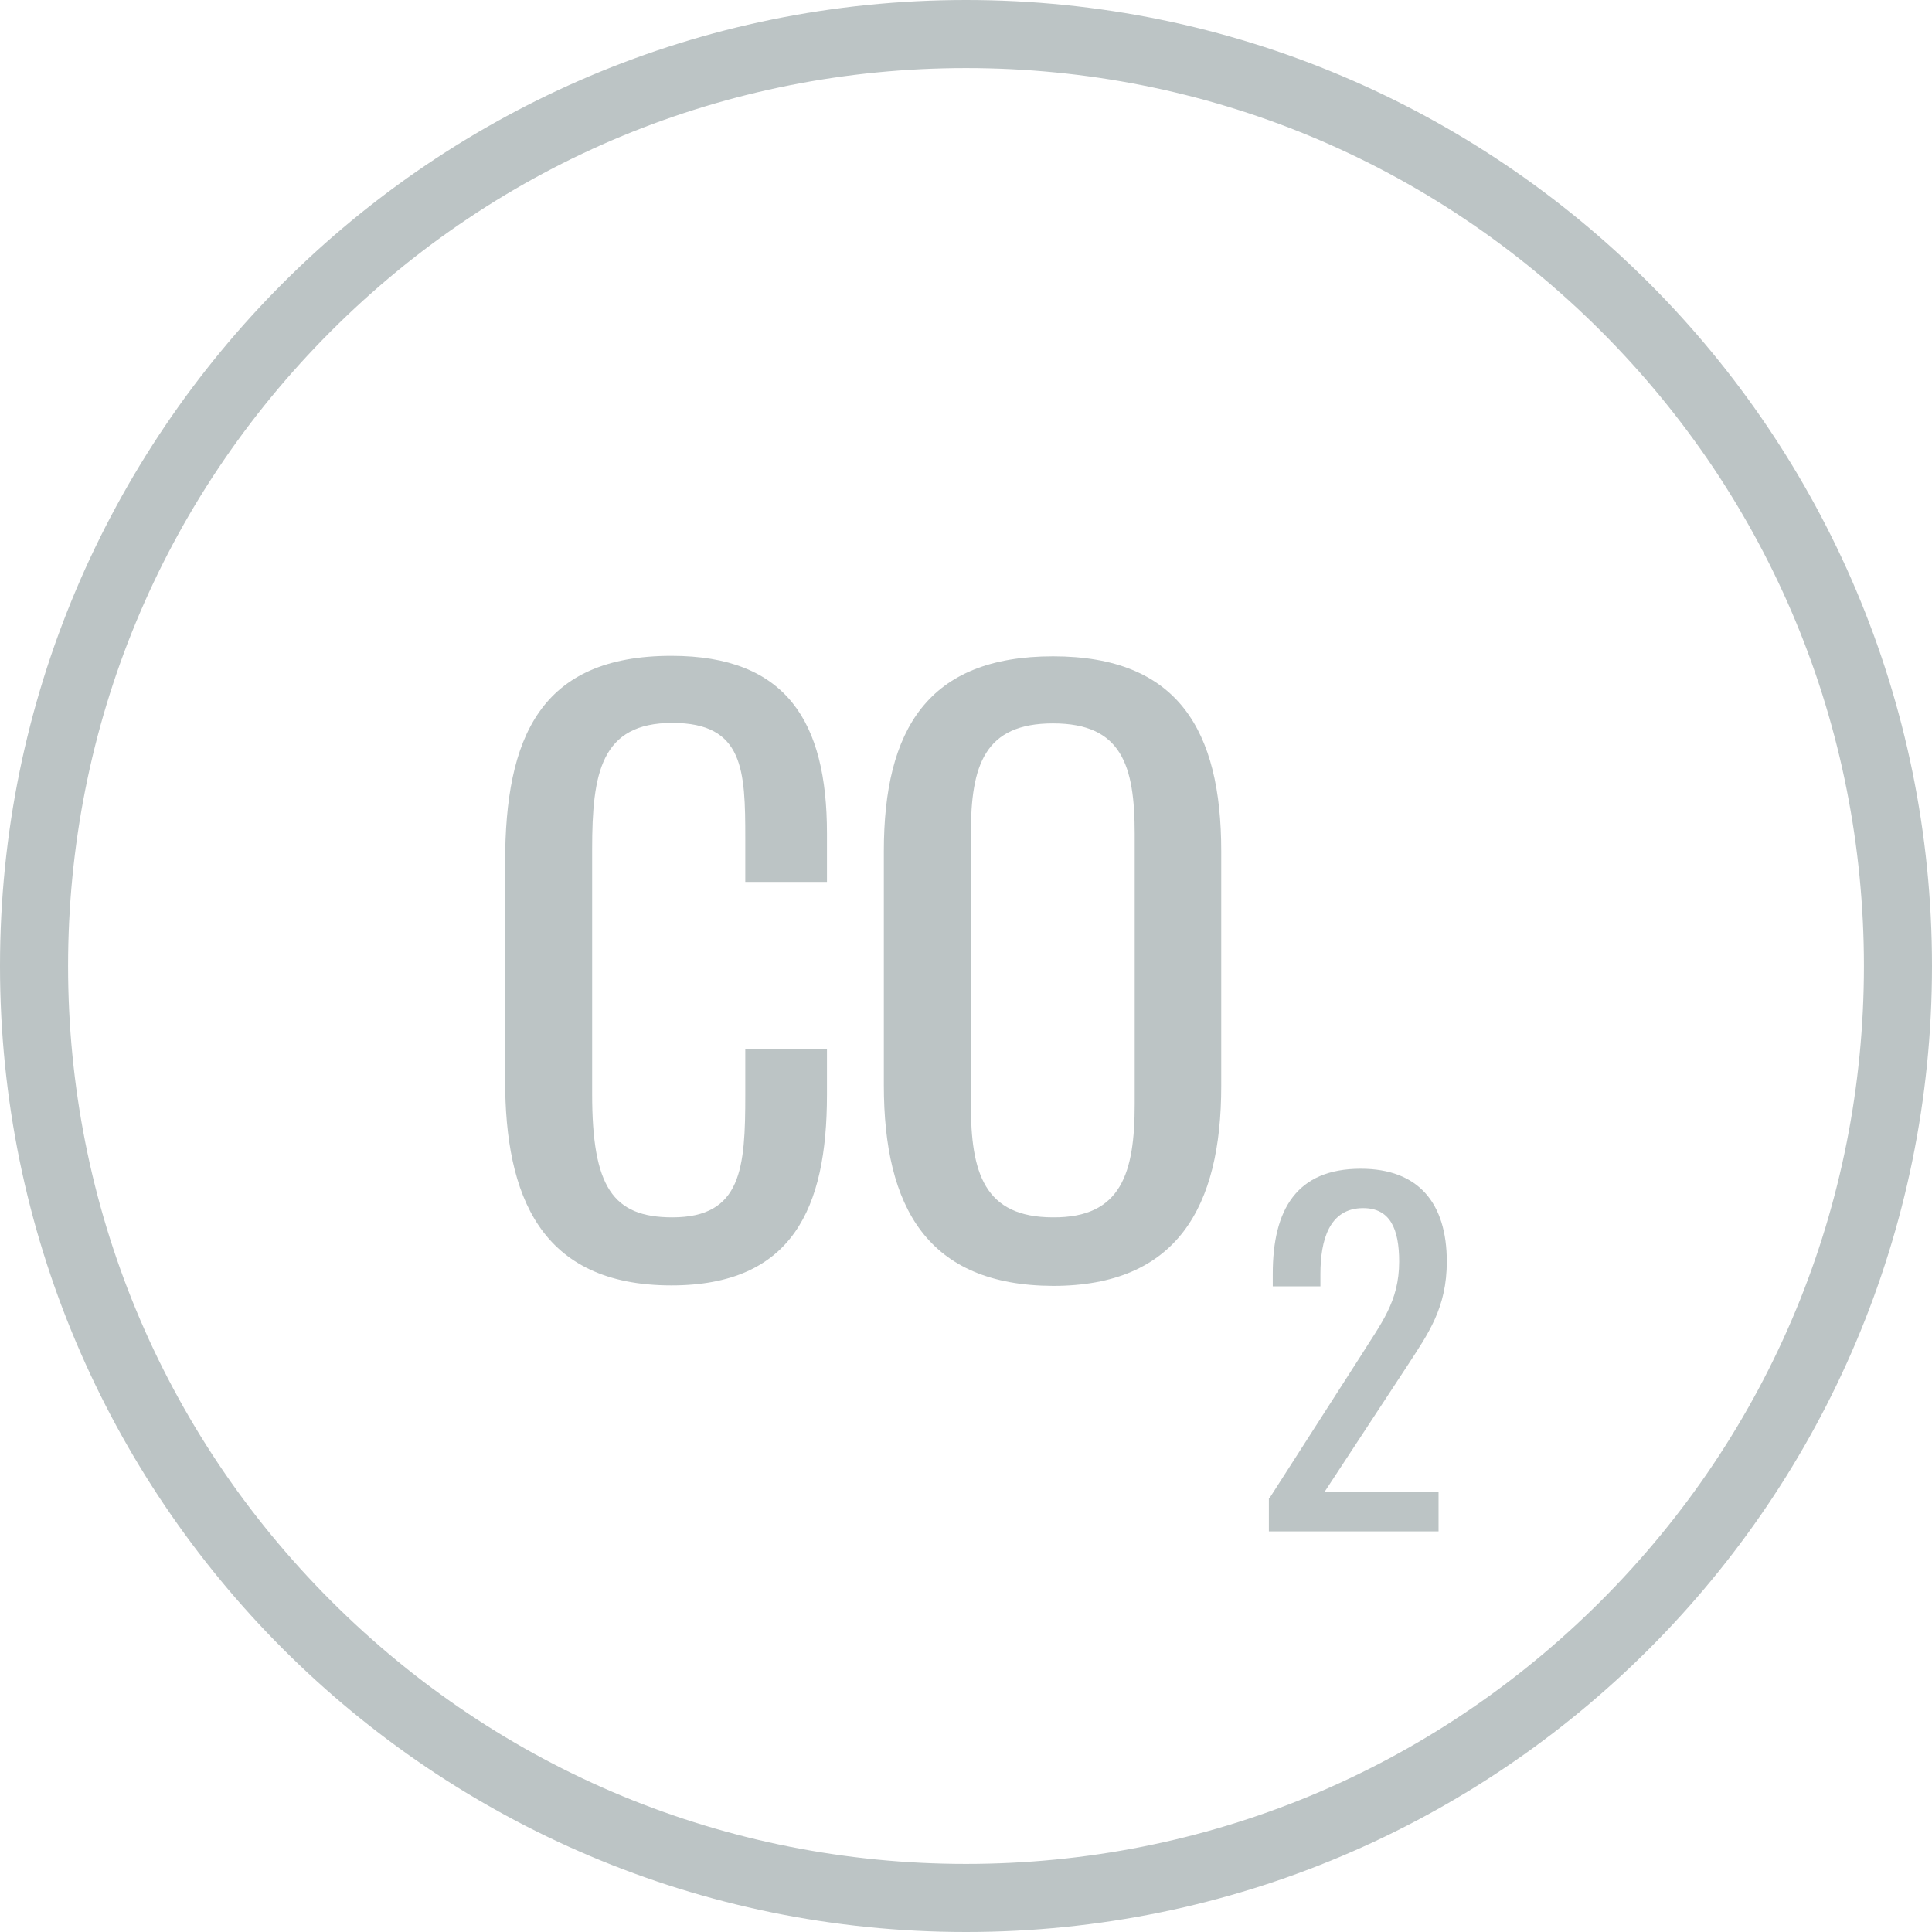 <?xml version="1.0" encoding="UTF-8"?><svg id="uuid-902371d6-b217-4c3f-aaa6-2bc23bb104cc" xmlns="http://www.w3.org/2000/svg" width="397.4" height="397.4" viewBox="0 0 397.4 397.4"><path d="m103.9,222.2v-44.8c0-25.7,7.2-42.5,34.2-42.5,23.7,0,32,13.6,32,36.5v10h-16.8v-8.9c0-14.1-.3-23.8-15-23.8s-16.5,10.3-16.5,26v50.3c0,19.1,4.2,25.4,16.5,25.4,14.3,0,15-10.2,15-25.2v-9.4h16.8v9.4c0,23.3-7.1,39.2-32,39.2-27,0-34.2-18.5-34.2-42.2Z" style="fill:#bcc4c5;"/><path d="m181.8,223.2v-48.1c0-25.1,9.1-40.1,34.8-40.1s34.6,15.2,34.6,40.1v48.3c0,24.9-9.1,41.1-34.6,41.1-25.8-.1-34.8-16.1-34.8-41.3Zm51.6,3.9v-55.6c0-14.1-2.7-22.7-16.8-22.7s-16.9,8.6-16.9,22.7v55.6c0,14.1,2.7,23.3,16.9,23.3,14.1.1,16.8-9.2,16.8-23.3Z" style="fill:#bcc4c5;"/><path d="m261.1,308.2l18.8-29.3c4.1-6.6,7.9-11.1,7.9-19.4,0-6.8-1.9-11-7.4-11-7,0-8.8,6.6-8.8,13.6v2.5h-9.8v-2.6c0-13.2,4.9-21.6,18.1-21.6,11.9,0,17.7,7.1,17.7,19.1,0,9.5-3.8,14.8-8.1,21.4l-17,25.9h23.4v8.2h-34.9v-6.8h.1Z" style="fill:#bcc4c5;"/><path d="m198.7,14c49.3,0,95.7,19.2,130.6,54.1s54.1,81.3,54.1,130.6-19.2,95.7-54.1,130.6-81.3,54.1-130.6,54.1-95.7-19.2-130.6-54.1c-34.9-34.9-54.1-81.3-54.1-130.6s19.2-95.7,54.1-130.6C103,33.2,149.4,14,198.7,14m0-14C89,0,0,89,0,198.7s89,198.7,198.7,198.7,198.7-89,198.7-198.7S308.4,0,198.7,0h0Z" style="fill:#bcc4c5;"/></svg>